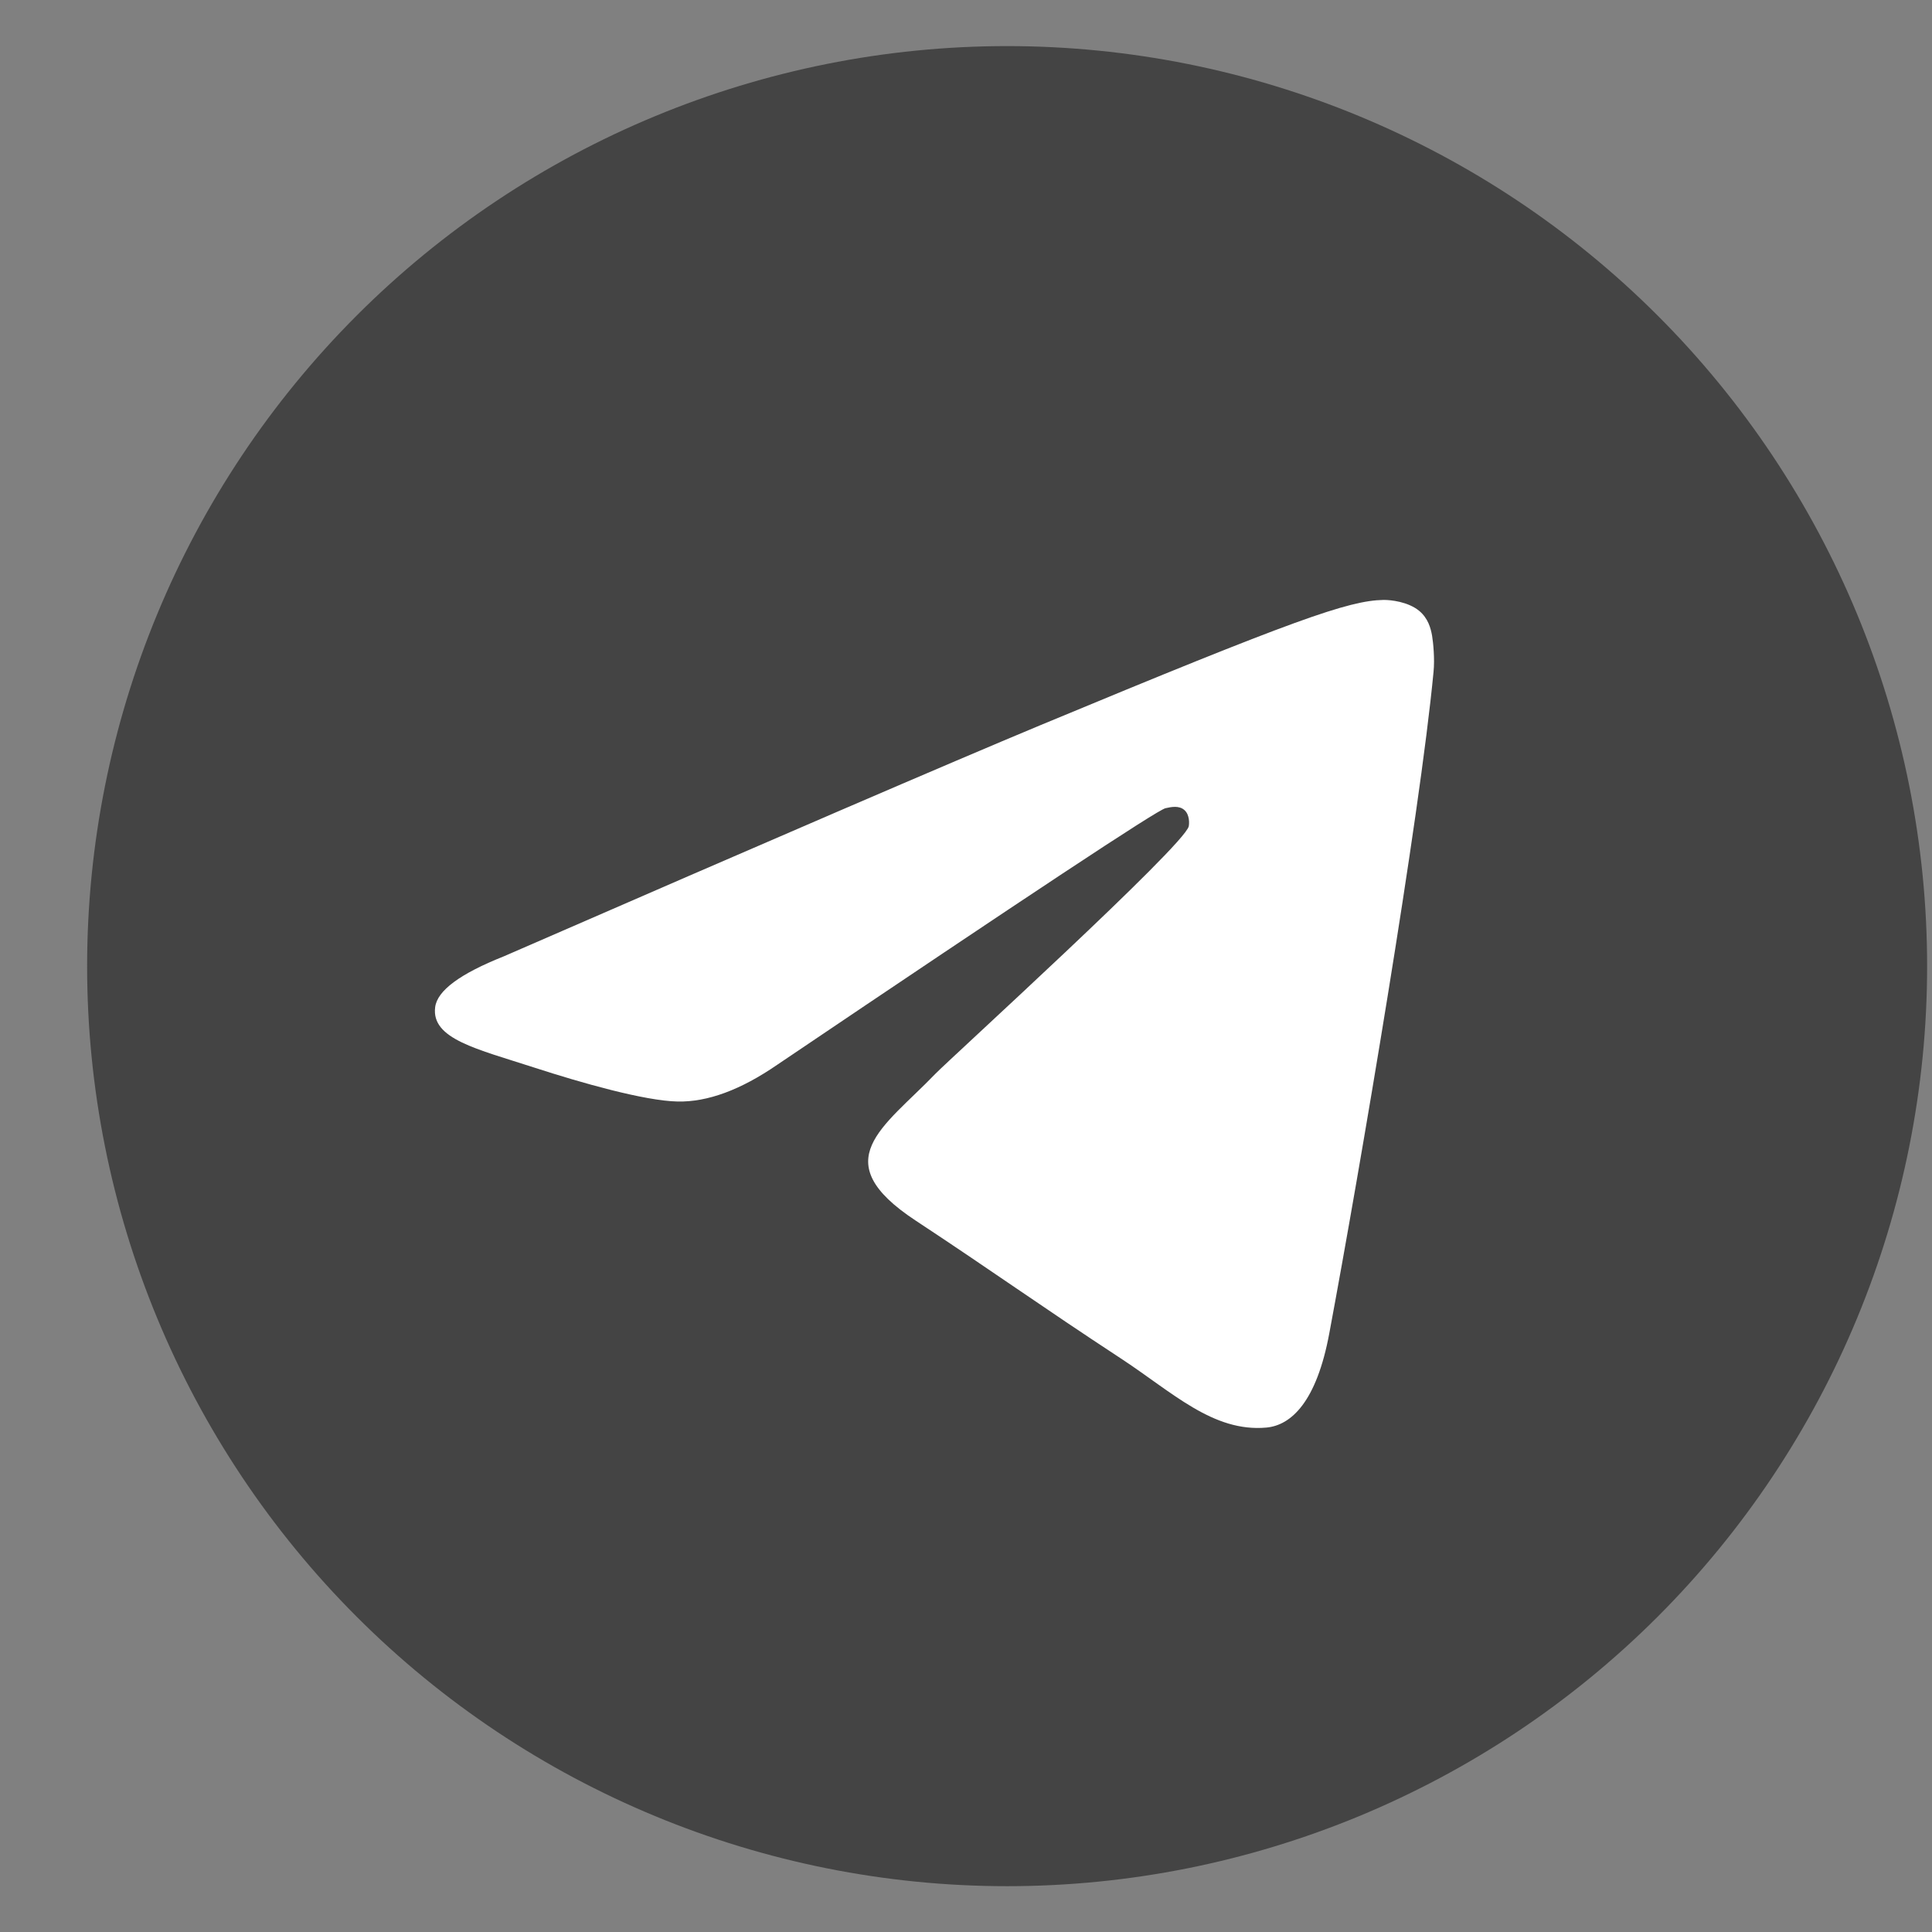 <svg width="21" height="21" viewBox="0 0 21 21" fill="none" xmlns="http://www.w3.org/2000/svg">
<rect x="0" y="0" width="21" height="21" fill="#808080" stroke="none"/>
<path d="M10.947 0.501C8.296 0.501 5.75 1.556 3.877 3.43C2.002 5.306 0.948 7.849 0.947 10.502C0.947 13.153 2.002 15.698 3.877 17.573C5.75 19.447 8.296 20.502 10.947 20.502C13.599 20.502 16.144 19.447 18.018 17.573C19.893 15.698 20.947 13.153 20.947 10.502C20.947 7.85 19.893 5.305 18.018 3.43C16.144 1.556 13.599 0.501 10.947 0.501Z" fill="#444444"/>
<path d="M5.474 10.396C8.39 9.126 10.333 8.289 11.305 7.884C14.083 6.729 14.66 6.528 15.037 6.521C15.119 6.52 15.304 6.541 15.424 6.638C15.524 6.72 15.552 6.831 15.566 6.909C15.579 6.987 15.596 7.164 15.582 7.302C15.432 8.884 14.78 12.721 14.449 14.492C14.31 15.241 14.033 15.492 13.766 15.517C13.185 15.57 12.744 15.133 12.182 14.765C11.302 14.188 10.805 13.829 9.951 13.266C8.963 12.615 9.604 12.257 10.166 11.673C10.313 11.52 12.872 9.193 12.921 8.982C12.927 8.955 12.933 8.857 12.874 8.805C12.816 8.753 12.73 8.771 12.668 8.785C12.579 8.805 11.174 9.734 8.449 11.573C8.051 11.847 7.69 11.98 7.365 11.973C7.008 11.966 6.321 11.771 5.81 11.605C5.185 11.402 4.686 11.294 4.73 10.948C4.752 10.768 5.001 10.584 5.474 10.396Z" fill="white"/>
</svg>
